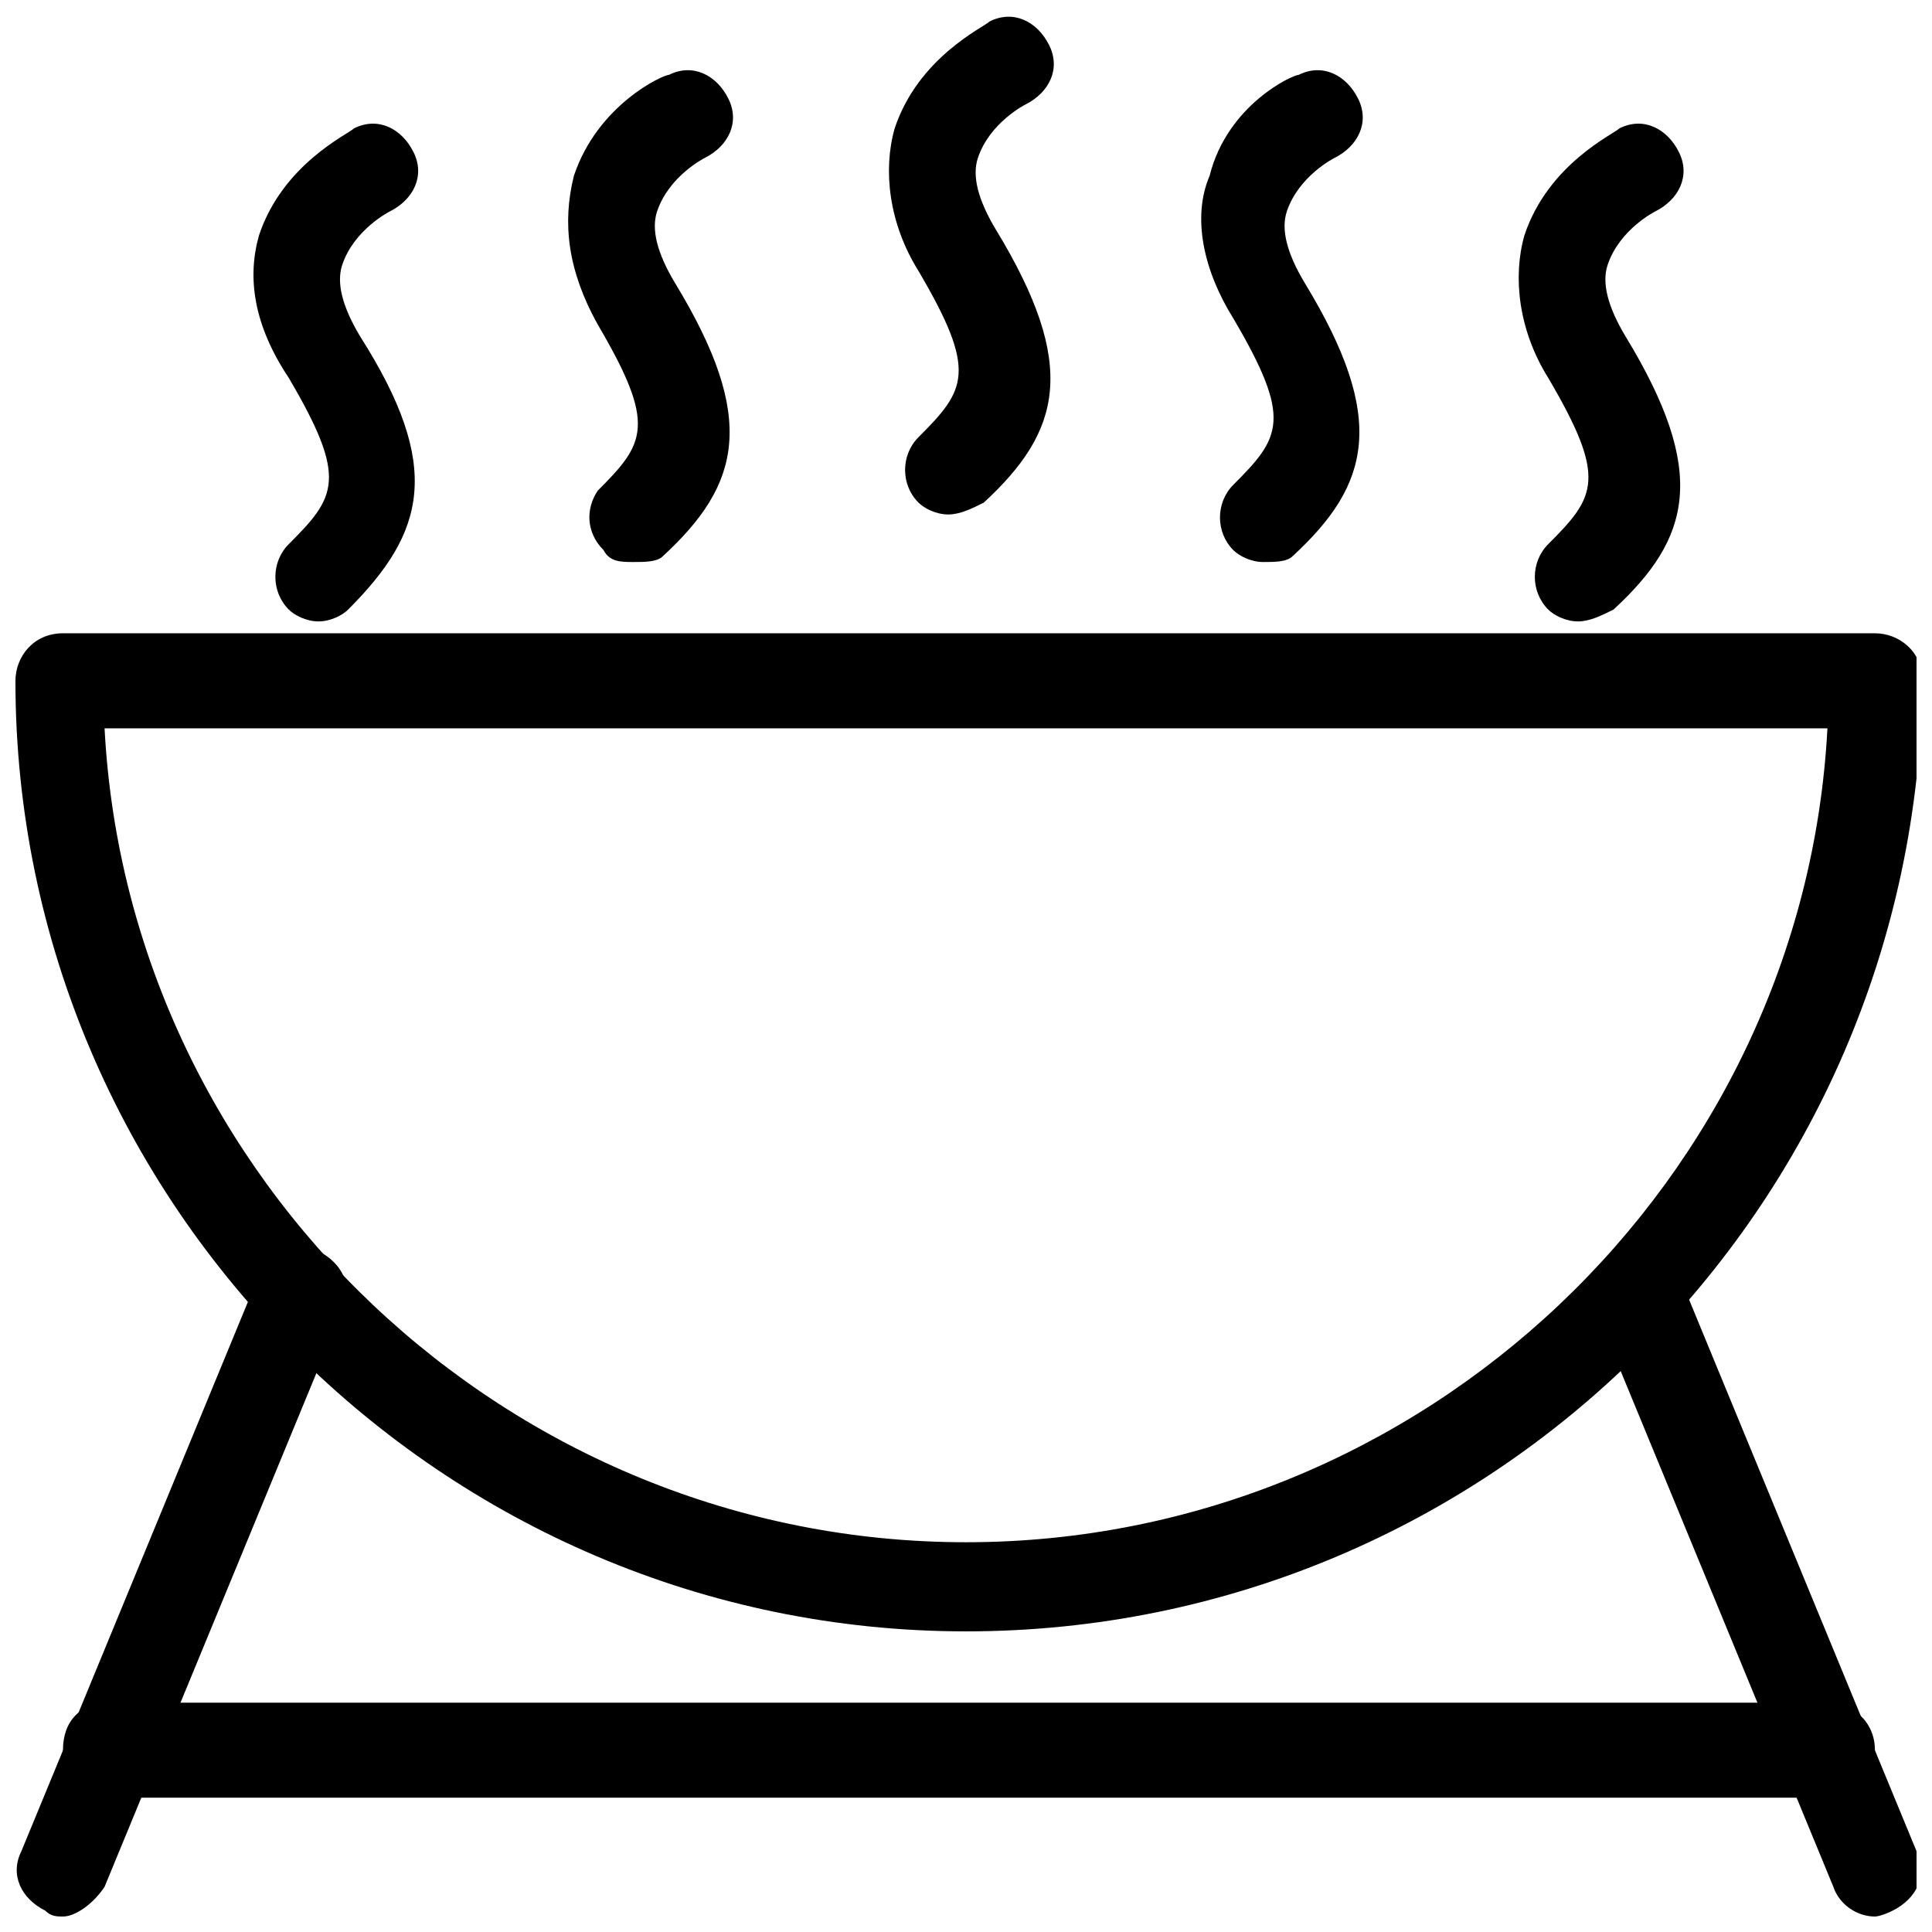 <?xml version="1.0" encoding="UTF-8"?>
<!-- Uploaded to: ICON Repo, www.iconrepo.com, Generator: ICON Repo Mixer Tools -->
<svg width="800px" height="800px" version="1.1" viewBox="144 144 512 512" xmlns="http://www.w3.org/2000/svg">
 <defs>
  <clipPath id="d">
   <path d="m148.09 311h503.81v266h-503.81z"/>
  </clipPath>
  <clipPath id="c">
   <path d="m148.09 474h87.906v177.9h-87.906z"/>
  </clipPath>
  <clipPath id="b">
   <path d="m565 474h86.902v177.9h-86.902z"/>
  </clipPath>
  <clipPath id="a">
   <path d="m379 148.09h45v132.91h-45z"/>
  </clipPath>
 </defs>
 <g clip-path="url(#d)">
  <path d="m400 576.33c-138.55 0-251.91-113.36-251.91-251.91 0-6.297 4.723-12.594 12.594-12.594h480.2c6.297 0 12.594 4.723 12.594 12.594-1.574 140.12-114.93 251.91-253.48 251.91zm-228.29-239.31c6.297 119.65 107.06 215.69 228.29 215.69 121.23 0 221.99-96.039 228.29-215.69z"/>
 </g>
 <g clip-path="url(#c)">
  <path d="m160.69 651.9c-1.574 0-3.148 0-4.723-1.574-6.297-3.148-9.445-9.445-6.297-15.742l62.977-152.72c3.148-6.297 9.445-9.445 15.742-6.297 6.297 3.148 9.445 9.445 6.297 15.742l-62.977 152.72c-3.144 4.723-7.871 7.871-11.02 7.871z"/>
 </g>
 <g clip-path="url(#b)">
  <path d="m640.88 651.9c-4.723 0-9.445-3.148-11.02-7.871l-62.977-152.72c-3.148-6.297 0-12.594 6.297-15.742 6.297-3.148 12.594 0 15.742 6.297l62.977 152.72c3.148 6.297 0 12.594-6.297 15.742-3.148 1.574-4.723 1.574-4.723 1.574z"/>
 </g>
 <path d="m626.71 620.41h-453.43c-6.297 0-12.594-4.723-12.594-12.594 0-7.871 4.723-12.594 12.594-12.594h455c6.297 0 12.594 4.723 12.594 12.594 0 7.871-7.871 12.594-14.172 12.594z"/>
 <g clip-path="url(#a)">
  <path d="m395.27 280.34c-3.148 0-6.297-1.574-7.871-3.148-4.723-4.723-4.723-12.594 0-17.32 12.594-12.594 15.742-17.32 0-44.082-7.871-12.594-9.445-26.766-6.297-37.785 6.297-18.895 23.617-26.766 25.191-28.34 6.297-3.148 12.594 0 15.742 6.297 3.148 6.297 0 12.594-6.297 15.742 0 0-9.445 4.723-12.594 14.168-1.574 4.723 0 11.02 4.723 18.895 22.043 36.211 17.32 53.531-3.148 72.422-3.148 1.578-6.297 3.152-9.449 3.152z"/>
 </g>
 <path d="m562.16 308.68c-3.148 0-6.297-1.574-7.871-3.148-4.723-4.723-4.723-12.594 0-17.32 12.594-12.594 15.742-17.32 0-44.082-7.871-12.594-9.445-26.766-6.297-37.785 6.297-18.895 23.617-26.766 25.191-28.34 6.297-3.148 12.594 0 15.742 6.297 3.148 6.297 0 12.594-6.297 15.742 0 0-9.445 4.723-12.594 14.168-1.574 4.723 0 11.02 4.723 18.895 22.043 36.211 17.32 53.531-3.148 72.422-3.152 1.578-6.301 3.152-9.449 3.152z"/>
 <path d="m228.39 308.68c-3.148 0-6.297-1.574-7.871-3.148-4.723-4.723-4.723-12.594 0-17.32 12.594-12.594 15.742-17.32 0-44.082-9.445-14.172-11.02-26.766-7.871-37.785 6.297-18.895 23.617-26.766 25.191-28.34 6.297-3.148 12.594 0 15.742 6.297 3.148 6.297 0 12.594-6.297 15.742 0 0-9.445 4.723-12.594 14.168-1.574 4.723 0 11.02 4.723 18.895 22.039 34.641 17.316 51.957-3.148 72.426-1.574 1.574-4.723 3.148-7.875 3.148z"/>
 <path d="m311.83 292.94c-3.148 0-6.297 0-7.871-3.148-4.723-4.723-4.723-11.02-1.574-15.742 12.594-12.594 15.742-17.32 0-44.082-7.875-14.172-9.449-26.766-6.301-39.363 6.301-18.891 23.617-26.766 25.191-26.766 6.297-3.148 12.594 0 15.742 6.297 3.148 6.297 0 12.594-6.297 15.742 0 0-9.445 4.723-12.594 14.168-1.574 4.723 0 11.02 4.723 18.895 22.043 36.211 17.32 53.531-3.148 72.422-1.574 1.578-4.723 1.578-7.871 1.578z"/>
 <path d="m478.72 292.94c-3.148 0-6.297-1.574-7.871-3.148-4.723-4.723-4.723-12.594 0-17.32 12.594-12.594 15.742-17.32 0-44.082-7.871-12.594-11.02-26.766-6.297-37.785 4.723-18.891 22.039-26.766 23.613-26.766 6.297-3.148 12.594 0 15.742 6.297 3.148 6.297 0 12.594-6.297 15.742 0 0-9.445 4.723-12.594 14.168-1.574 4.723 0 11.02 4.723 18.895 22.043 36.211 17.32 53.531-3.148 72.422-1.574 1.578-4.723 1.578-7.871 1.578z"/>
</svg>